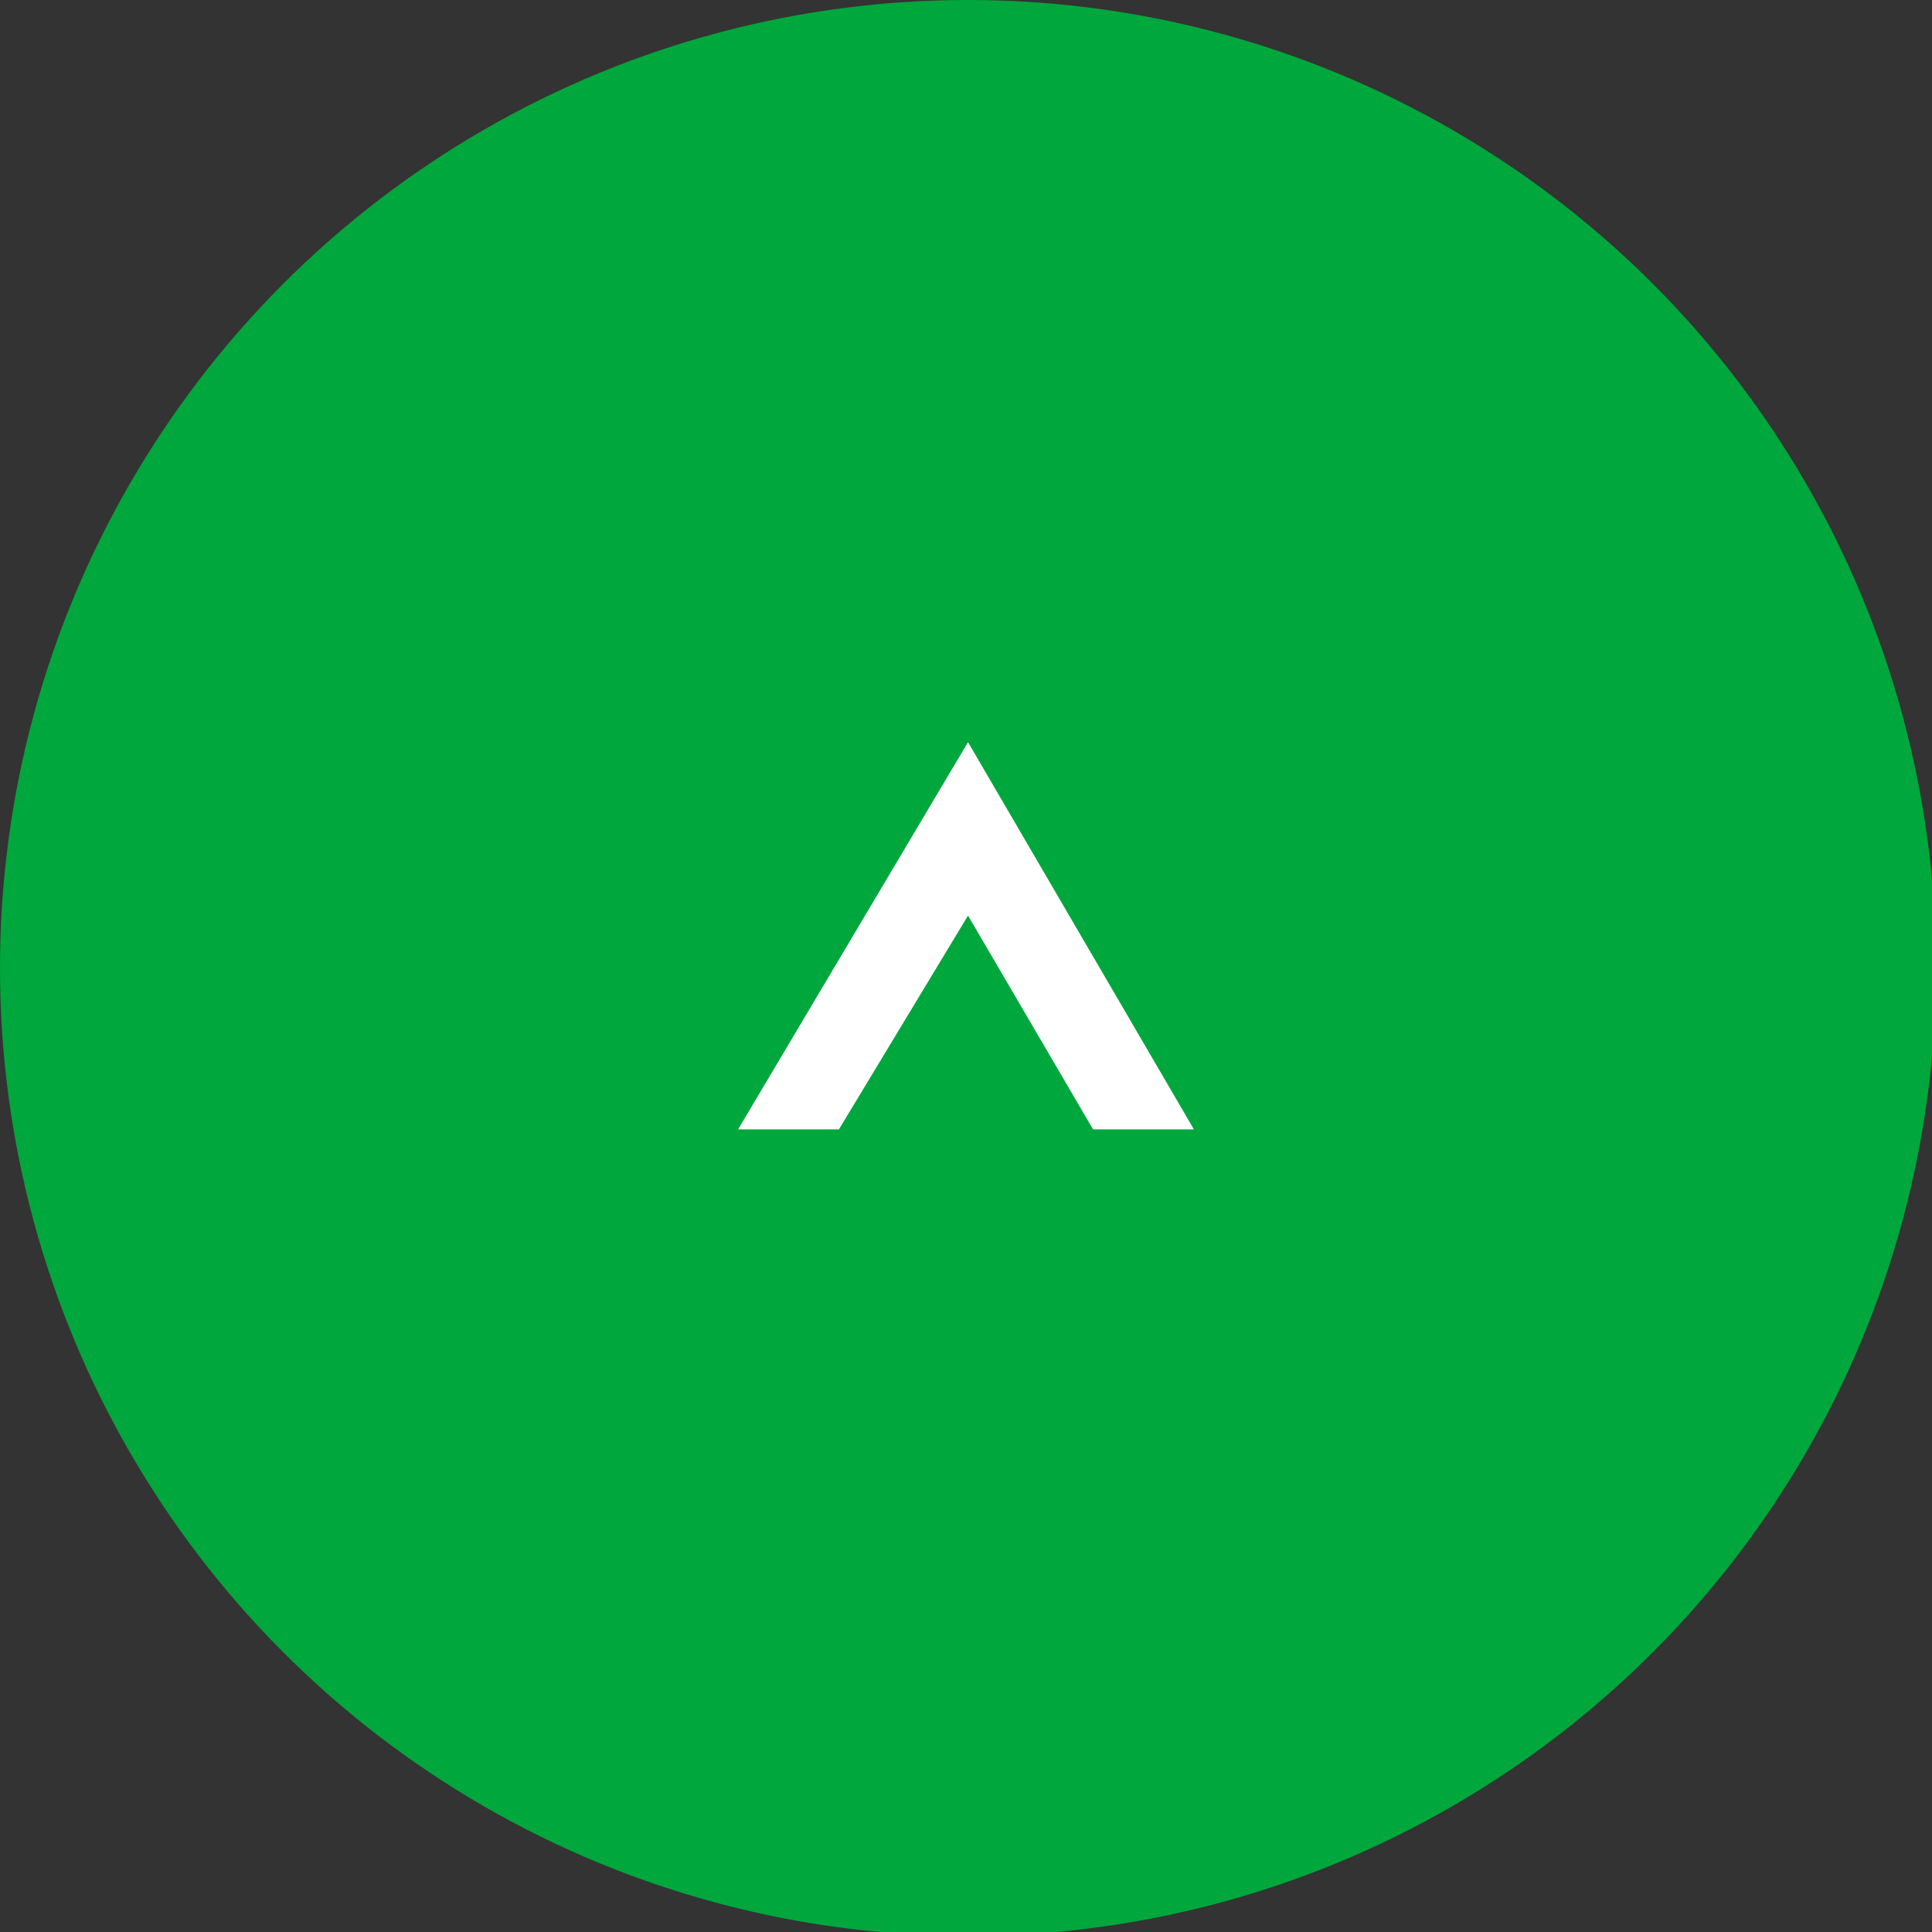 <svg xmlns="http://www.w3.org/2000/svg" viewBox="0 0 47.9 47.9"><rect x="0" y="0" width="47.9" height="47.9" fill="#333333" stroke="none"/><circle cx="24" cy="24" r="24" fill="#00a73c"/><path fill="#fff" d="M24 22.7l3.1 5.3h2.5L24 18.4 18.3 28h2.5l3.2-5.3z"/></svg>
